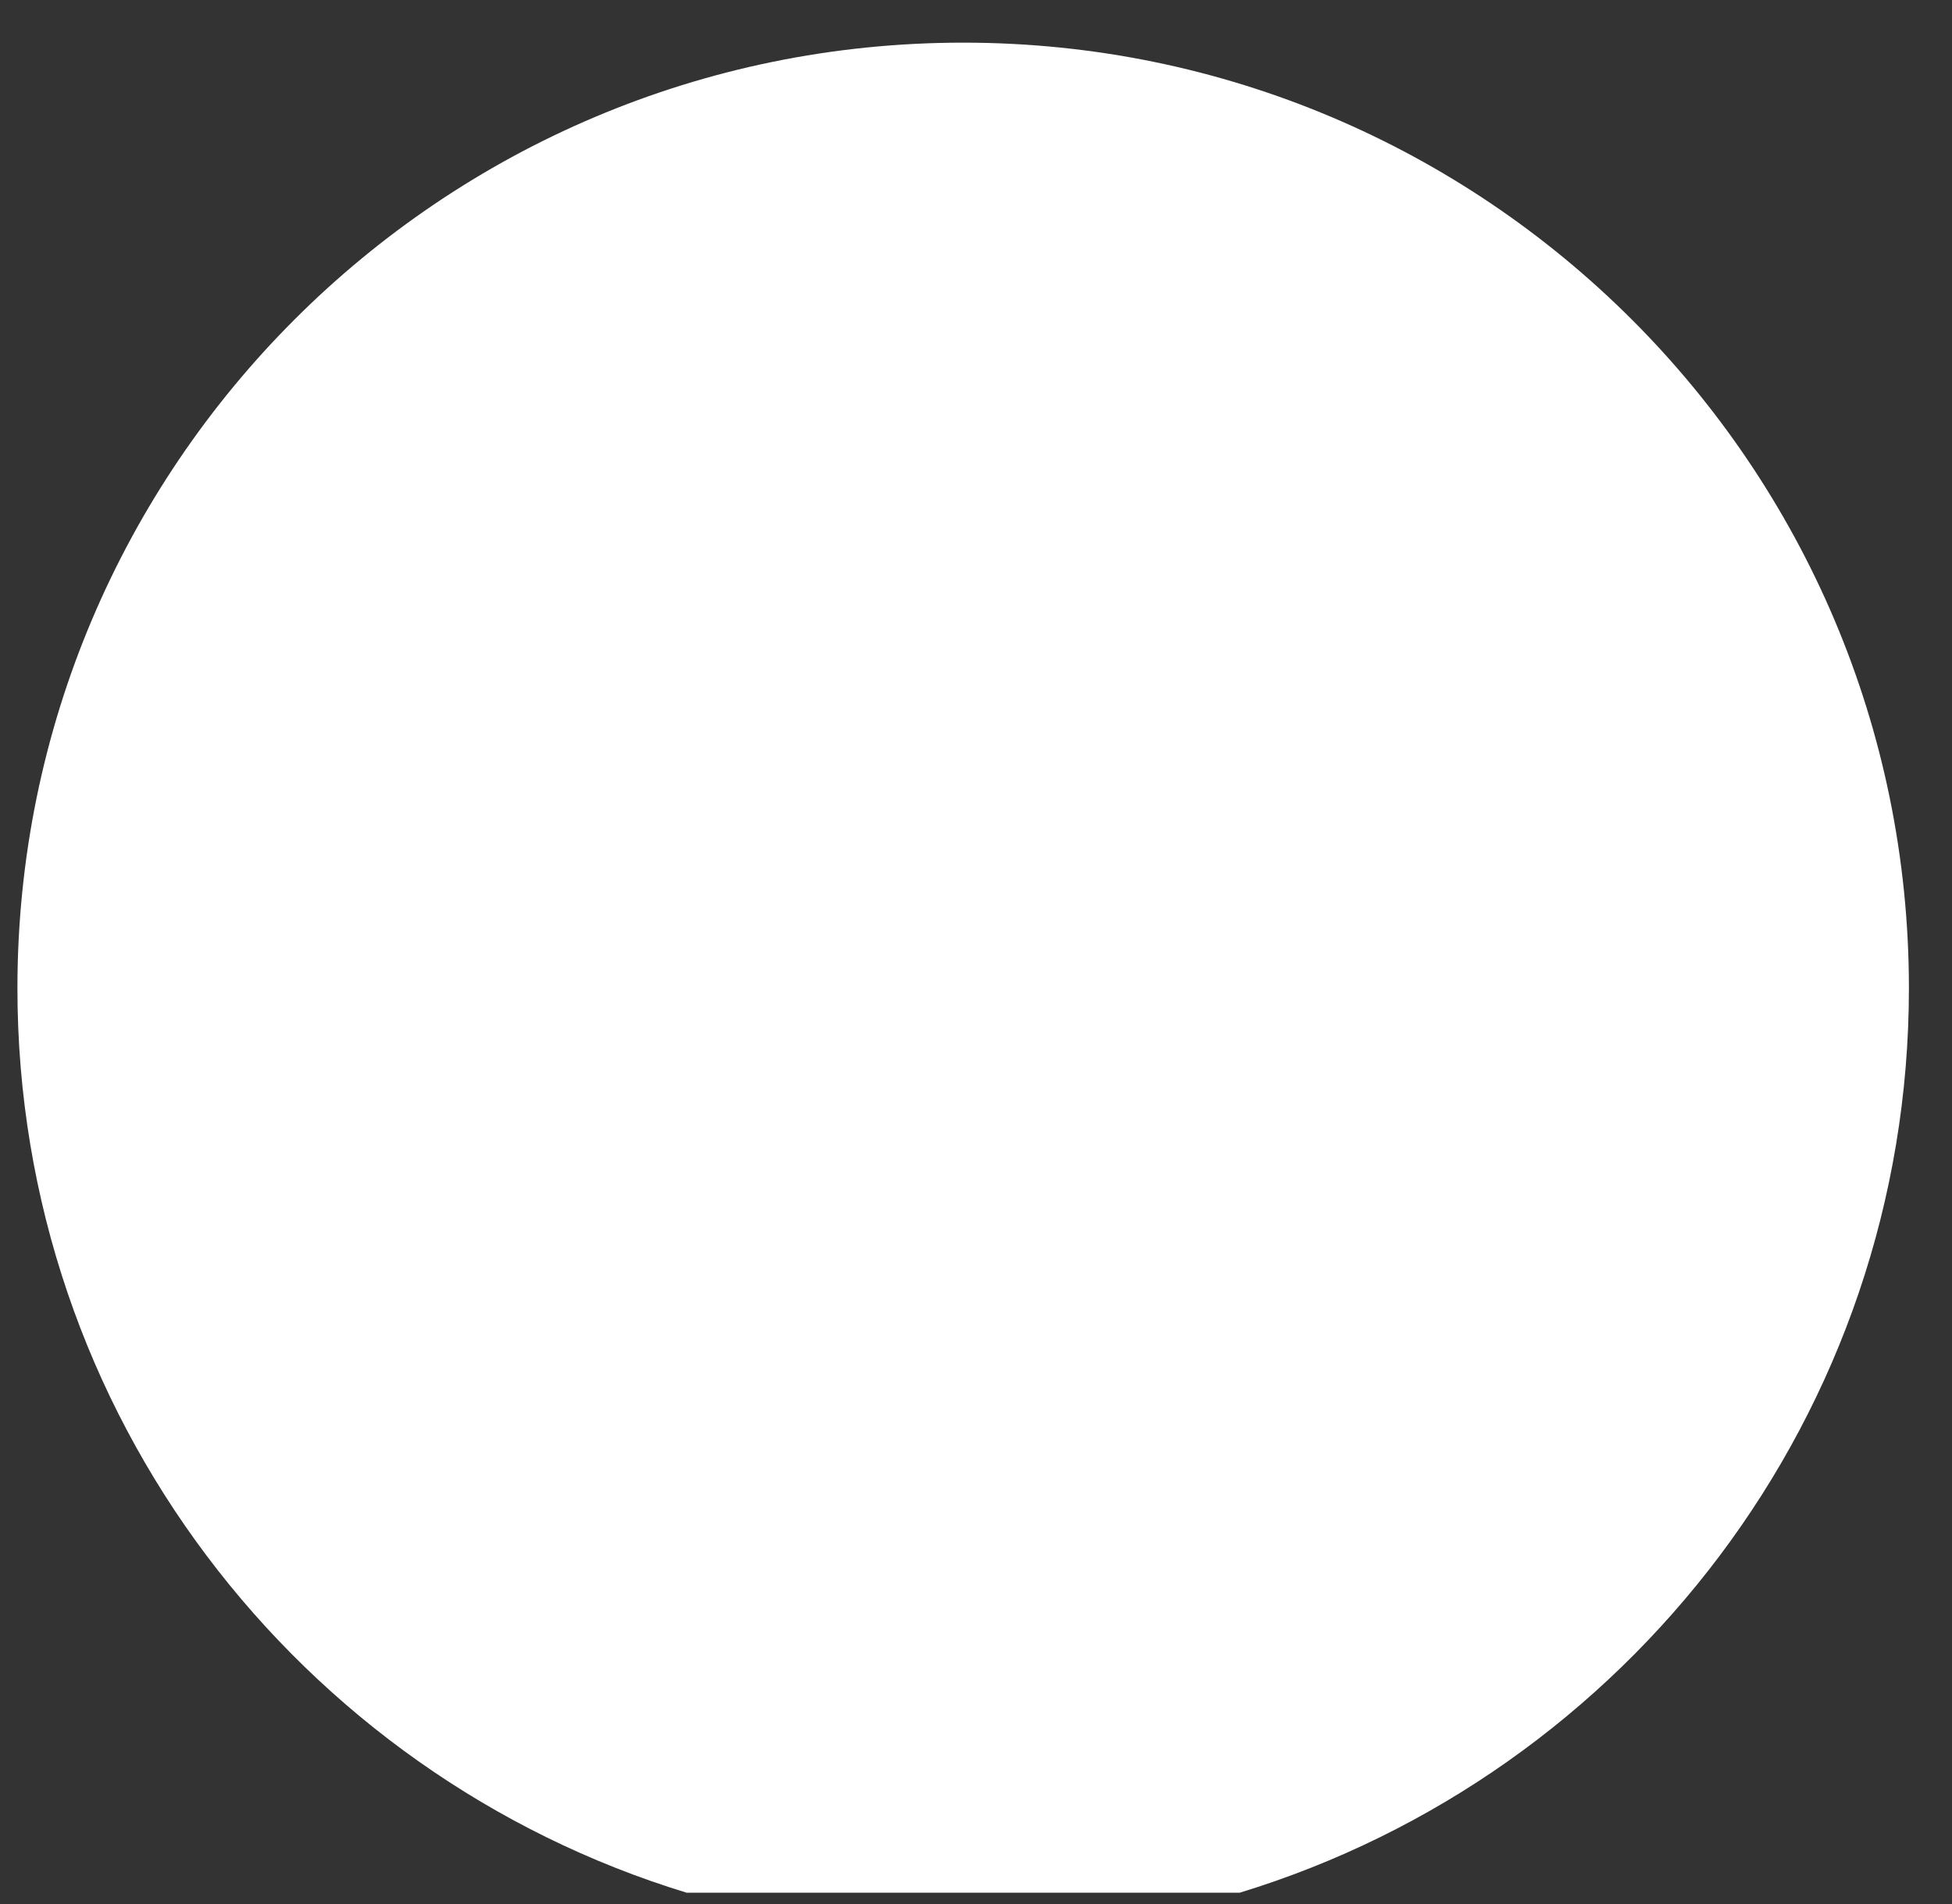<svg width="41" height="40" viewBox="0 0 41 40" fill="none" xmlns="http://www.w3.org/2000/svg">
<rect x="0" y="0" width="41" height="40" fill="#333333" stroke="none"/>
<path id="Subtract" fill-rule="evenodd" clip-rule="evenodd" d="M26.04 39.762C34.176 37.277 40.095 29.71 40.095 20.761C40.095 9.79 31.201 0.896 20.231 0.896C9.26 0.896 0.366 9.79 0.366 20.761C0.366 29.71 6.285 37.277 14.421 39.762H26.04Z" fill="white"/>
</svg>
